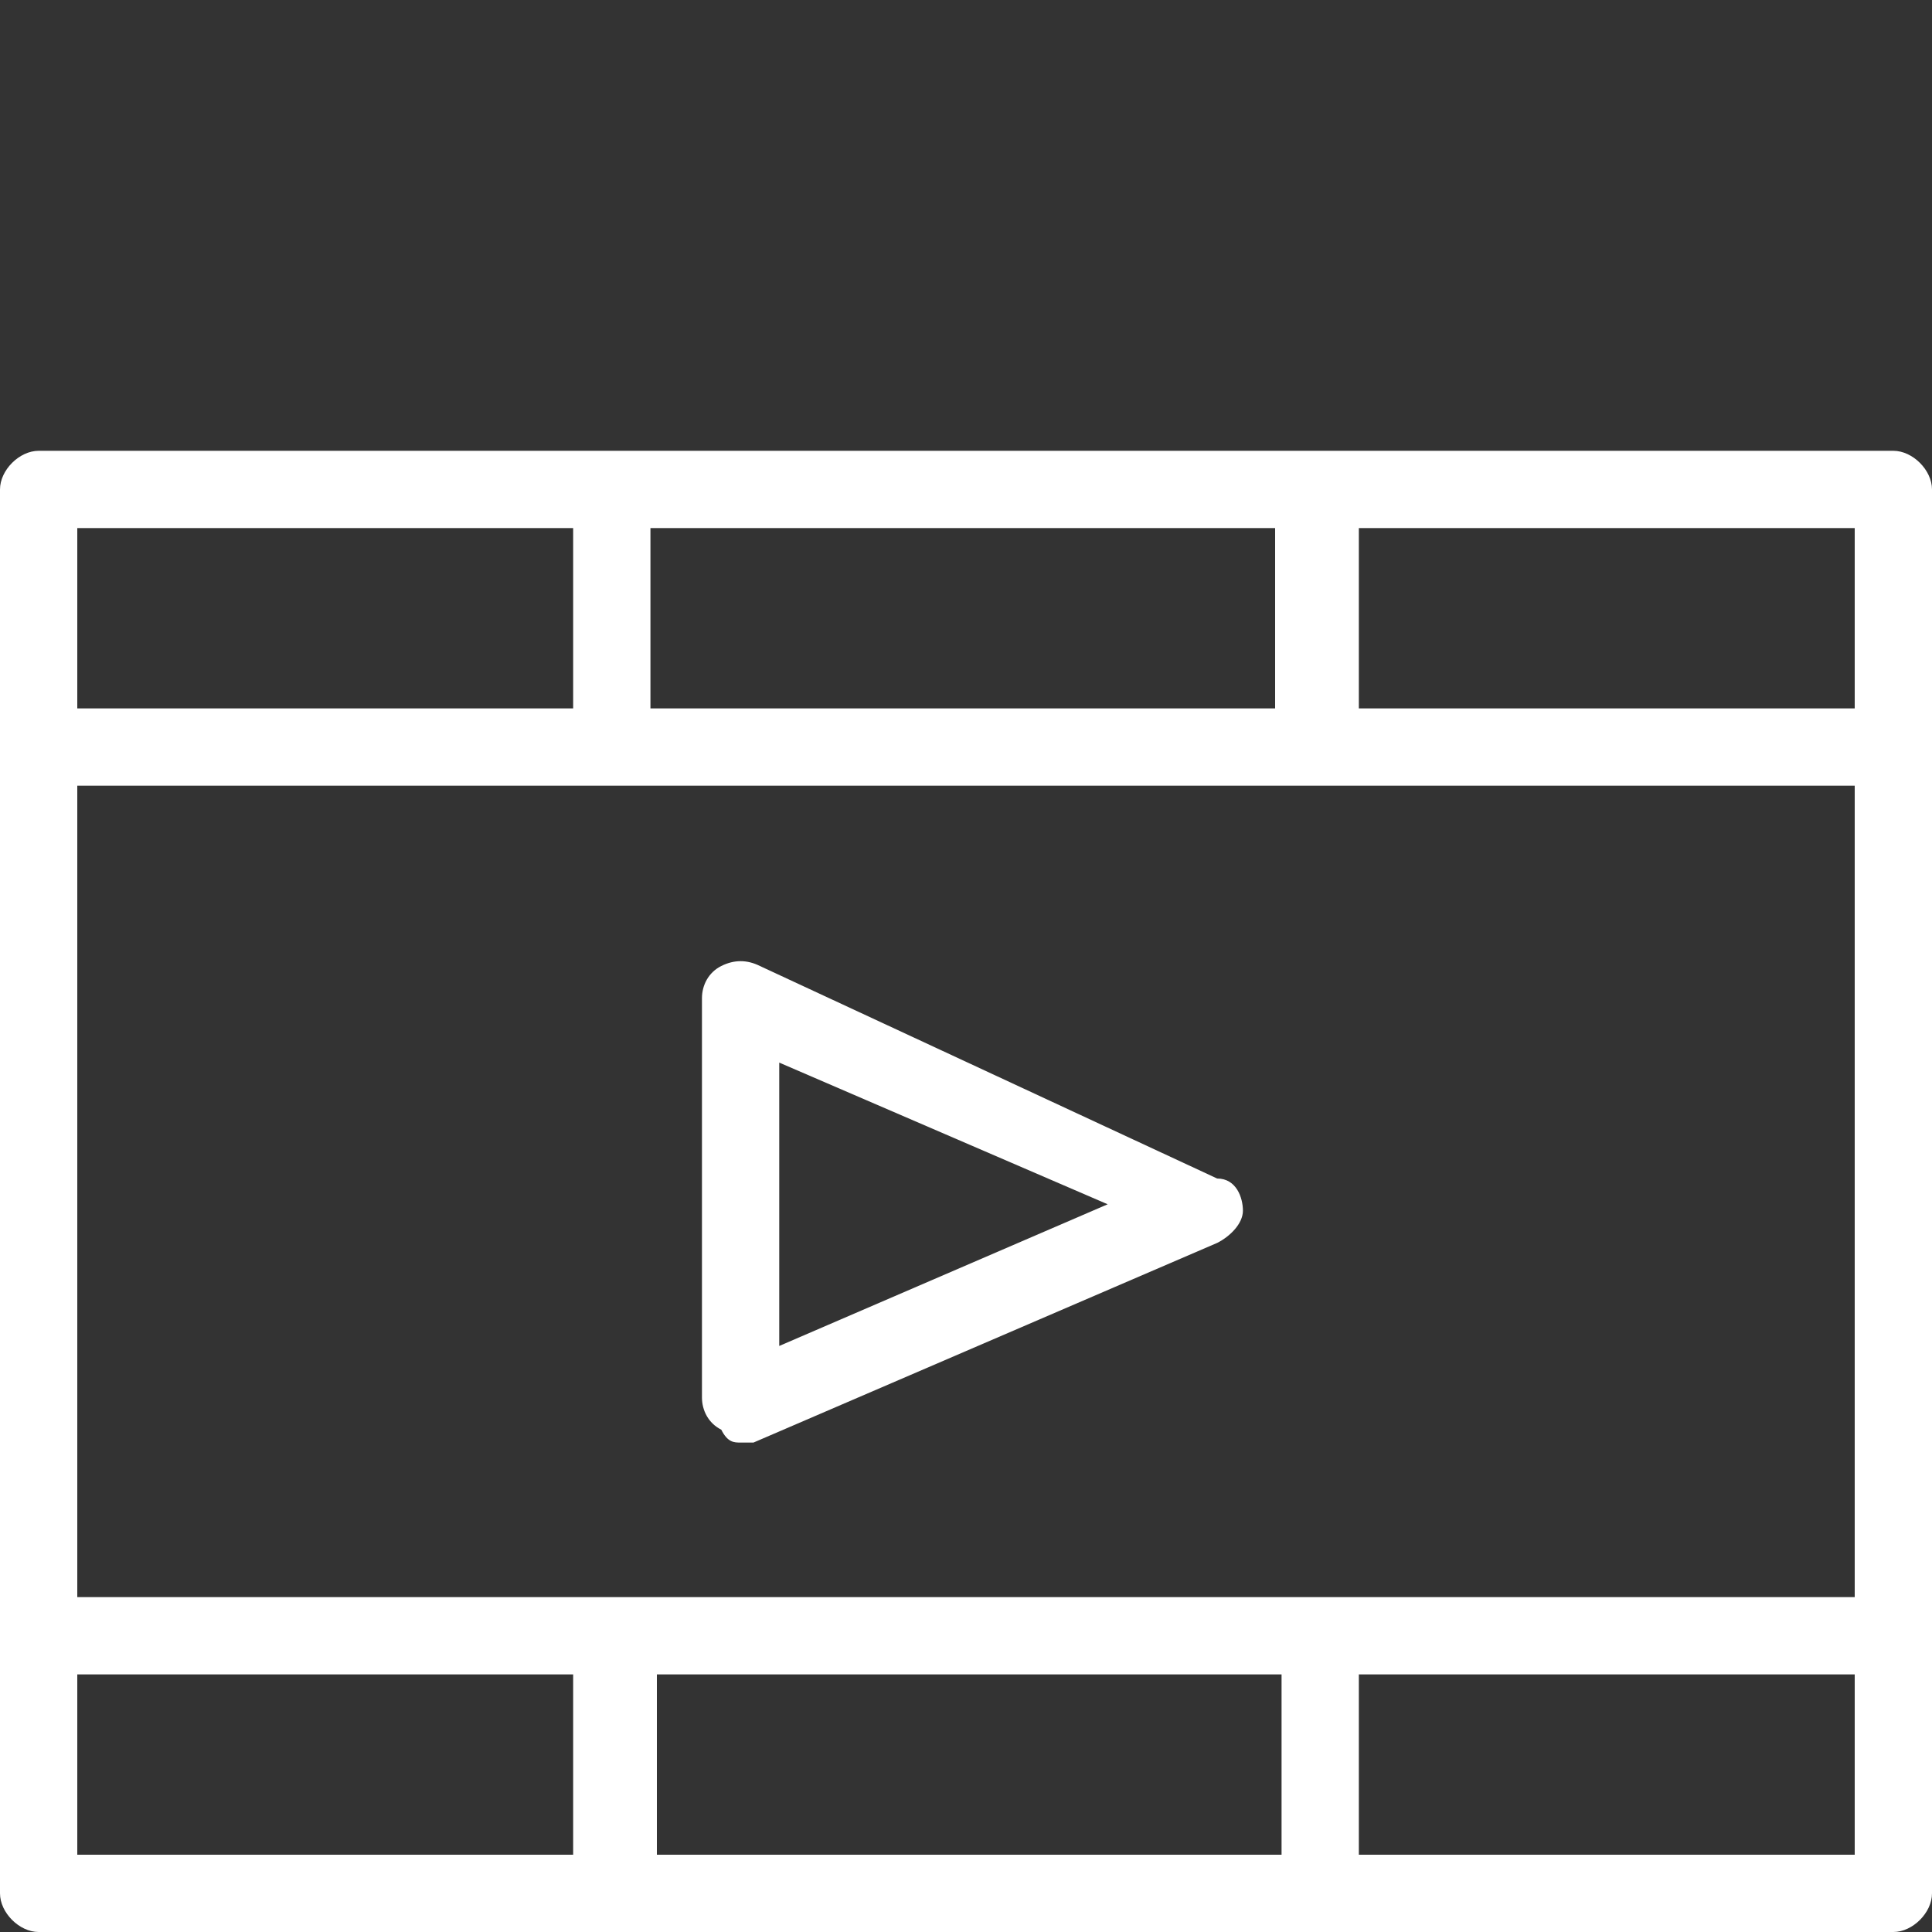 <?xml version="1.0" encoding="utf-8"?>
<!-- Generator: Adobe Illustrator 18.1.1, SVG Export Plug-In . SVG Version: 6.00 Build 0)  -->
<svg version="1.1" id="Layer_1" xmlns="http://www.w3.org/2000/svg" xmlns:xlink="http://www.w3.org/1999/xlink" x="0px" y="0px"
	 viewBox="0 0 30 30" enable-background="new 0 0 30 30" xml:space="preserve">
<rect x="0" y="0" width="30" height="30" fill="#333333" stroke="none"/>
<g>
	<g>
		<path fill="#FFFFFF" d="M29.4,7H0.6C0.3,7,0,7.3,0,7.6v21.8C0,29.7,0.3,30,0.6,30h28.8c0.3,0,0.6-0.3,0.6-0.6V7.6
			C30,7.3,29.7,7,29.4,7z M10.1,8.2h9.7V11h-9.7V8.2z M1.2,8.2h7.7V11H1.2V8.2z M8.9,28.8H1.2V26h7.7V28.8z M19.9,28.8h-9.7V26h9.7
			V28.8z M28.8,28.8h-7.7V26h7.7V28.8z M28.8,24.8H1.2V12.2h27.6V24.8z M28.8,11h-7.7V8.2h7.7V11z M11.5,22.4c0.1,0,0.2,0,0.2,0
			l7.2-3.1c0.2-0.1,0.4-0.3,0.4-0.5c0-0.2-0.1-0.5-0.4-0.5L11.8,15c-0.2-0.1-0.4-0.1-0.6,0c-0.2,0.1-0.3,0.3-0.3,0.5v6.2
			c0,0.2,0.1,0.4,0.3,0.5C11.3,22.4,11.4,22.4,11.5,22.4z M12.1,16.5l5.1,2.2l-5.1,2.2V16.5z"/>
	</g>
</g>
</svg>
